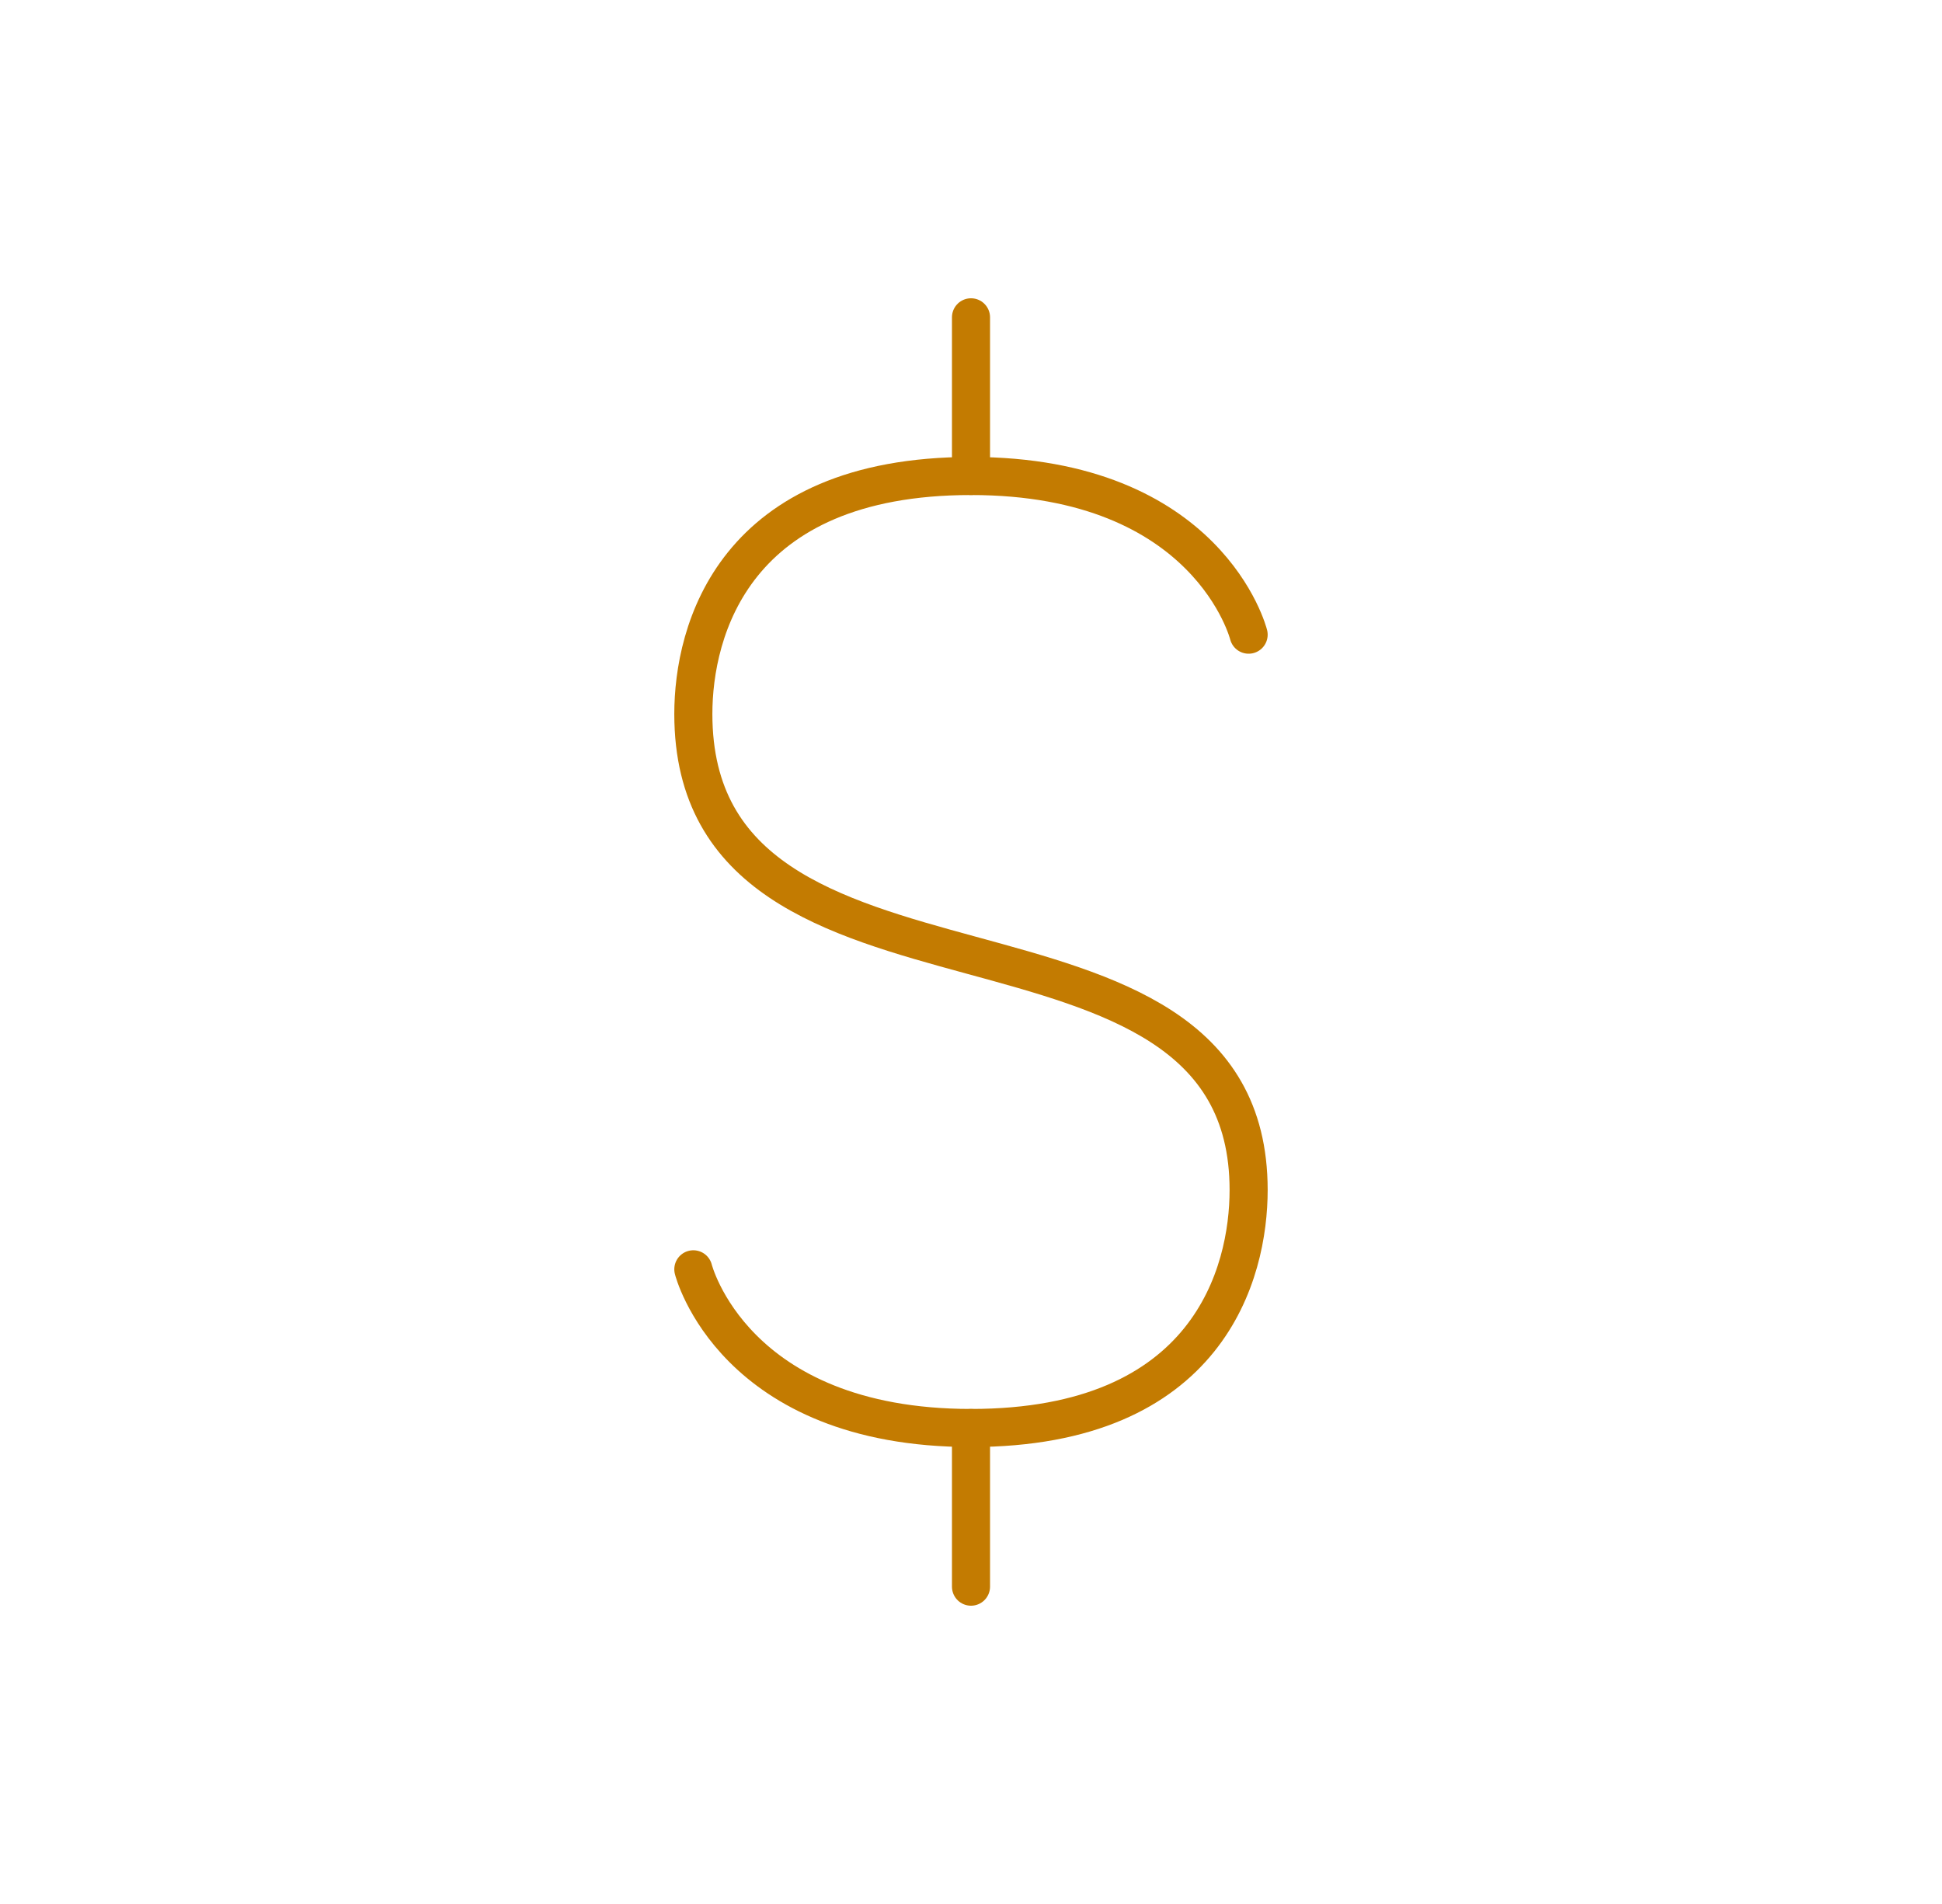 <svg width="51" height="50" viewBox="0 0 51 50" fill="none" xmlns="http://www.w3.org/2000/svg">
<path d="M25.5 8.333V12.5" stroke="#C37B01" stroke-linecap="round"/>
<path d="M25.5 37.5V41.667" stroke="#C37B01" stroke-linecap="round"/>
<path d="M32.791 16.667C32.791 16.667 31.75 12.5 25.5 12.5C19.25 12.5 18.208 16.576 18.208 18.75C18.208 27.376 32.791 22.844 32.791 31.25C32.791 33.424 31.75 37.5 25.5 37.5C19.25 37.5 18.208 33.333 18.208 33.333" stroke="#C37B01" stroke-linecap="round"/>
</svg>
